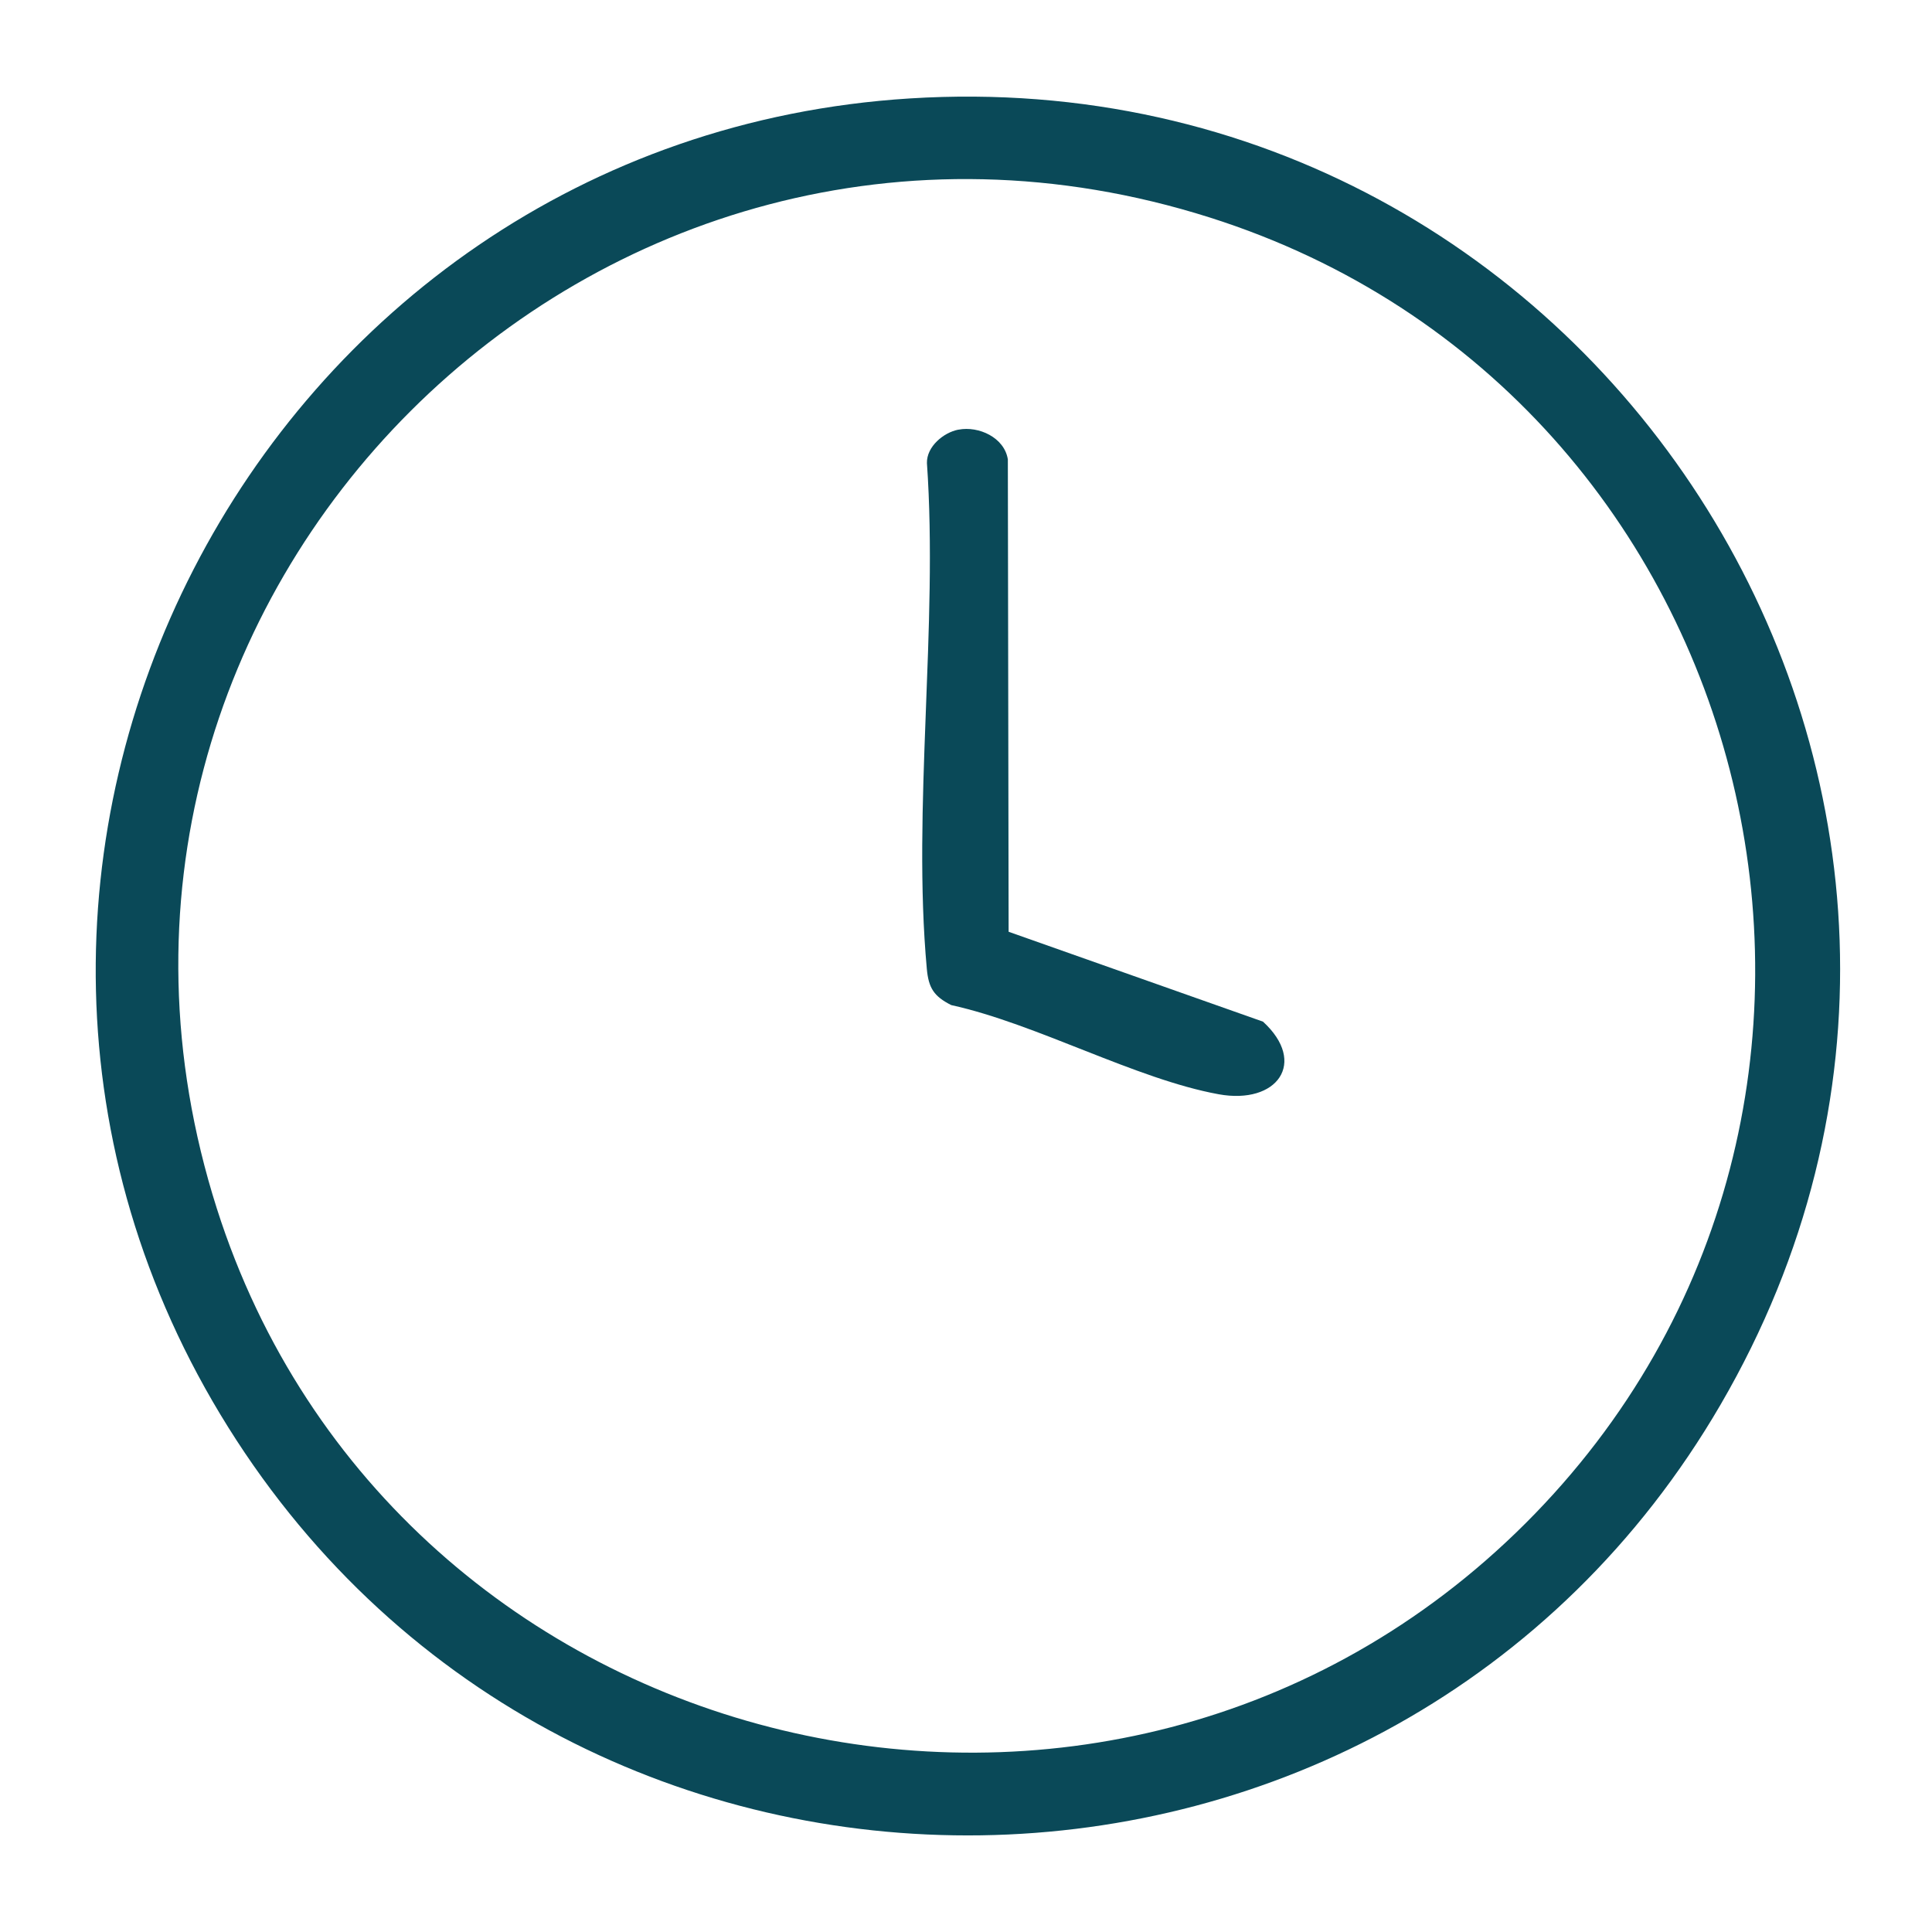 <?xml version="1.0" encoding="UTF-8"?>
<svg id="Ebene_1" data-name="Ebene 1" xmlns="http://www.w3.org/2000/svg" viewBox="0 0 500 500">
  <defs>
    <style>
      .cls-1 {
        fill: #0a4958;
      }
    </style>
  </defs>
  <path class="cls-1" d="M235.51,25.47c179.52-11.21,300.67,181.94,209.76,338.07-85.06,146.1-296.52,149.11-386.18,5.88C-31.1,225.32,66.45,36.03,235.51,25.47ZM394.78,394.26c107.42-107.2,62.81-292.16-81.69-337.97C154.62,6.04,5.76,154.55,56.11,312.74c45.9,144.19,231.27,188.7,338.67,81.52Z"/>
  <path class="cls-1" d="M248.04,111.2c5.27-1.02,11.91,2.05,12.79,7.69l.2,122.25,65.83,23.26c11.59,10.6,3.66,21.56-11.49,18.79-21.44-3.91-47.2-18.25-69.18-23.07-4.52-2.27-5.88-4.46-6.33-9.38-3.8-41.52,2.97-88.77.03-130.9-.1-4.26,4.3-7.91,8.14-8.65Z"/>
</svg>